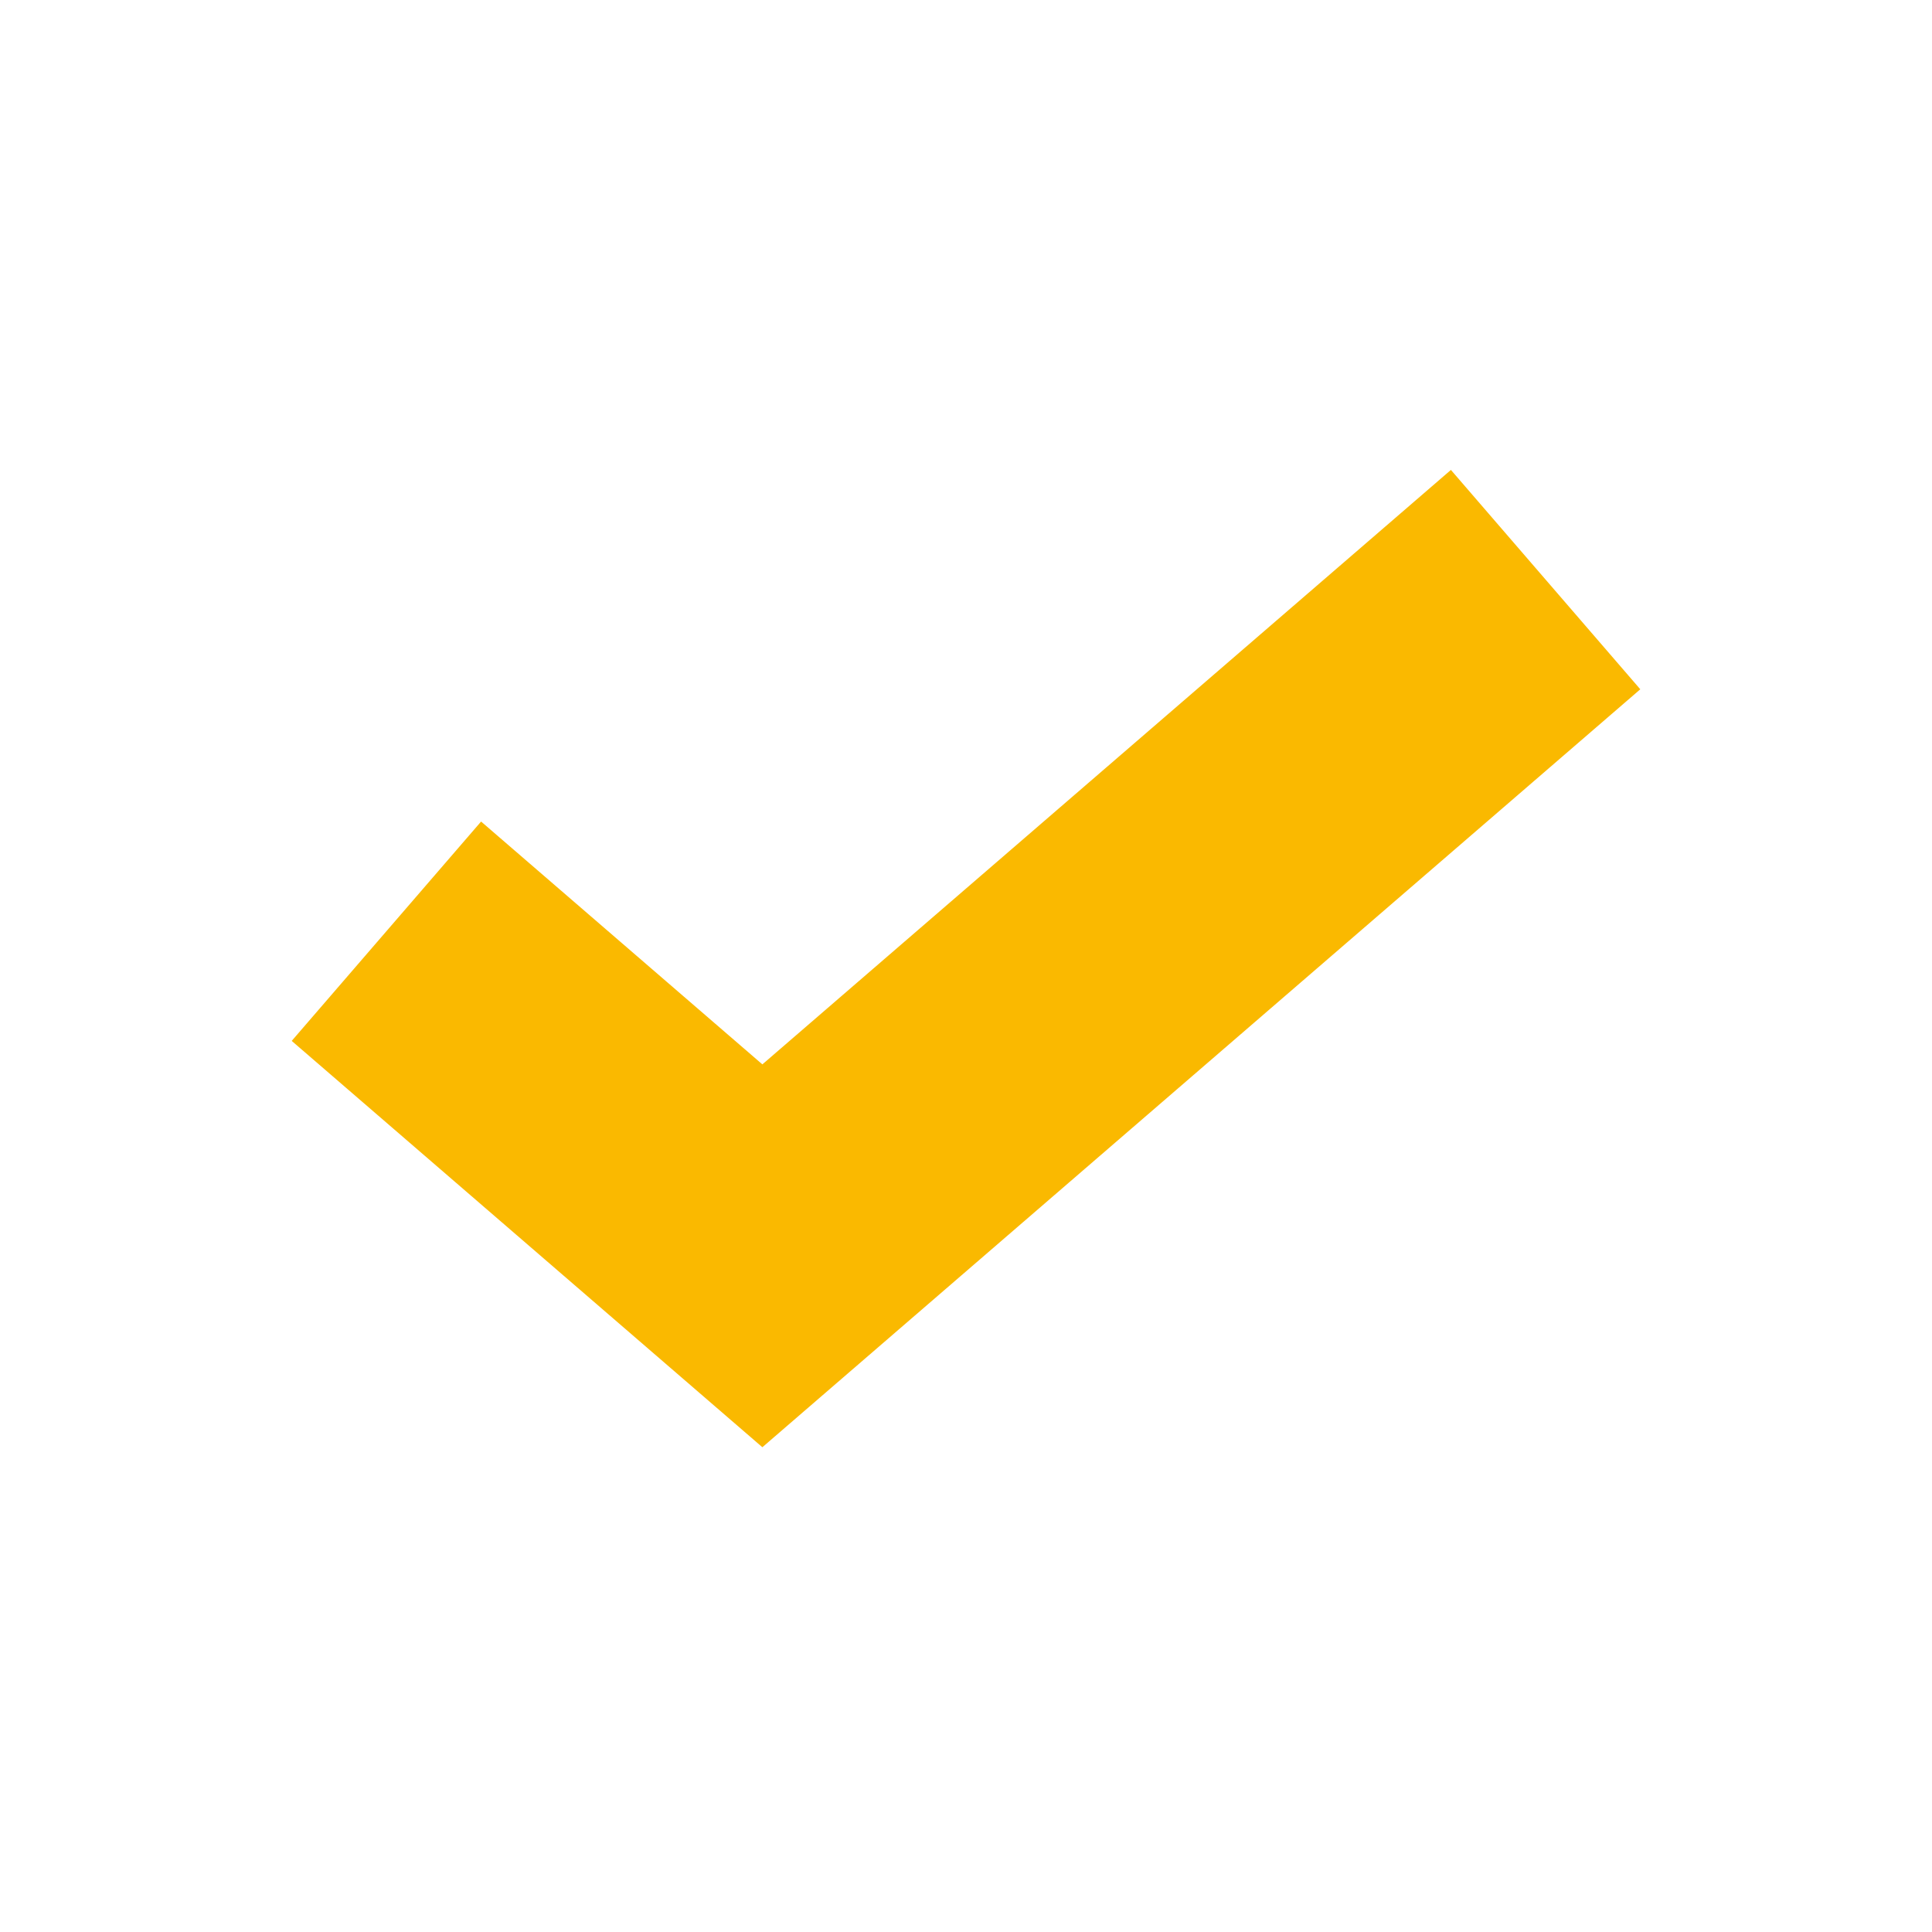 <svg width="20" height="20" viewBox="0 0 20 20" fill="none" xmlns="http://www.w3.org/2000/svg">
<g clip-path="url(#clip0_2298_13511)">
<path d="M4 9.64L7.892 13L16 6" stroke="#FAB900" stroke-width="3"/>
</g>
<defs>
<clipPath id="clip0_2298_13511">
<rect width="20" height="20" rx="10" fill="white"/>
</clipPath>
</defs>
</svg>
